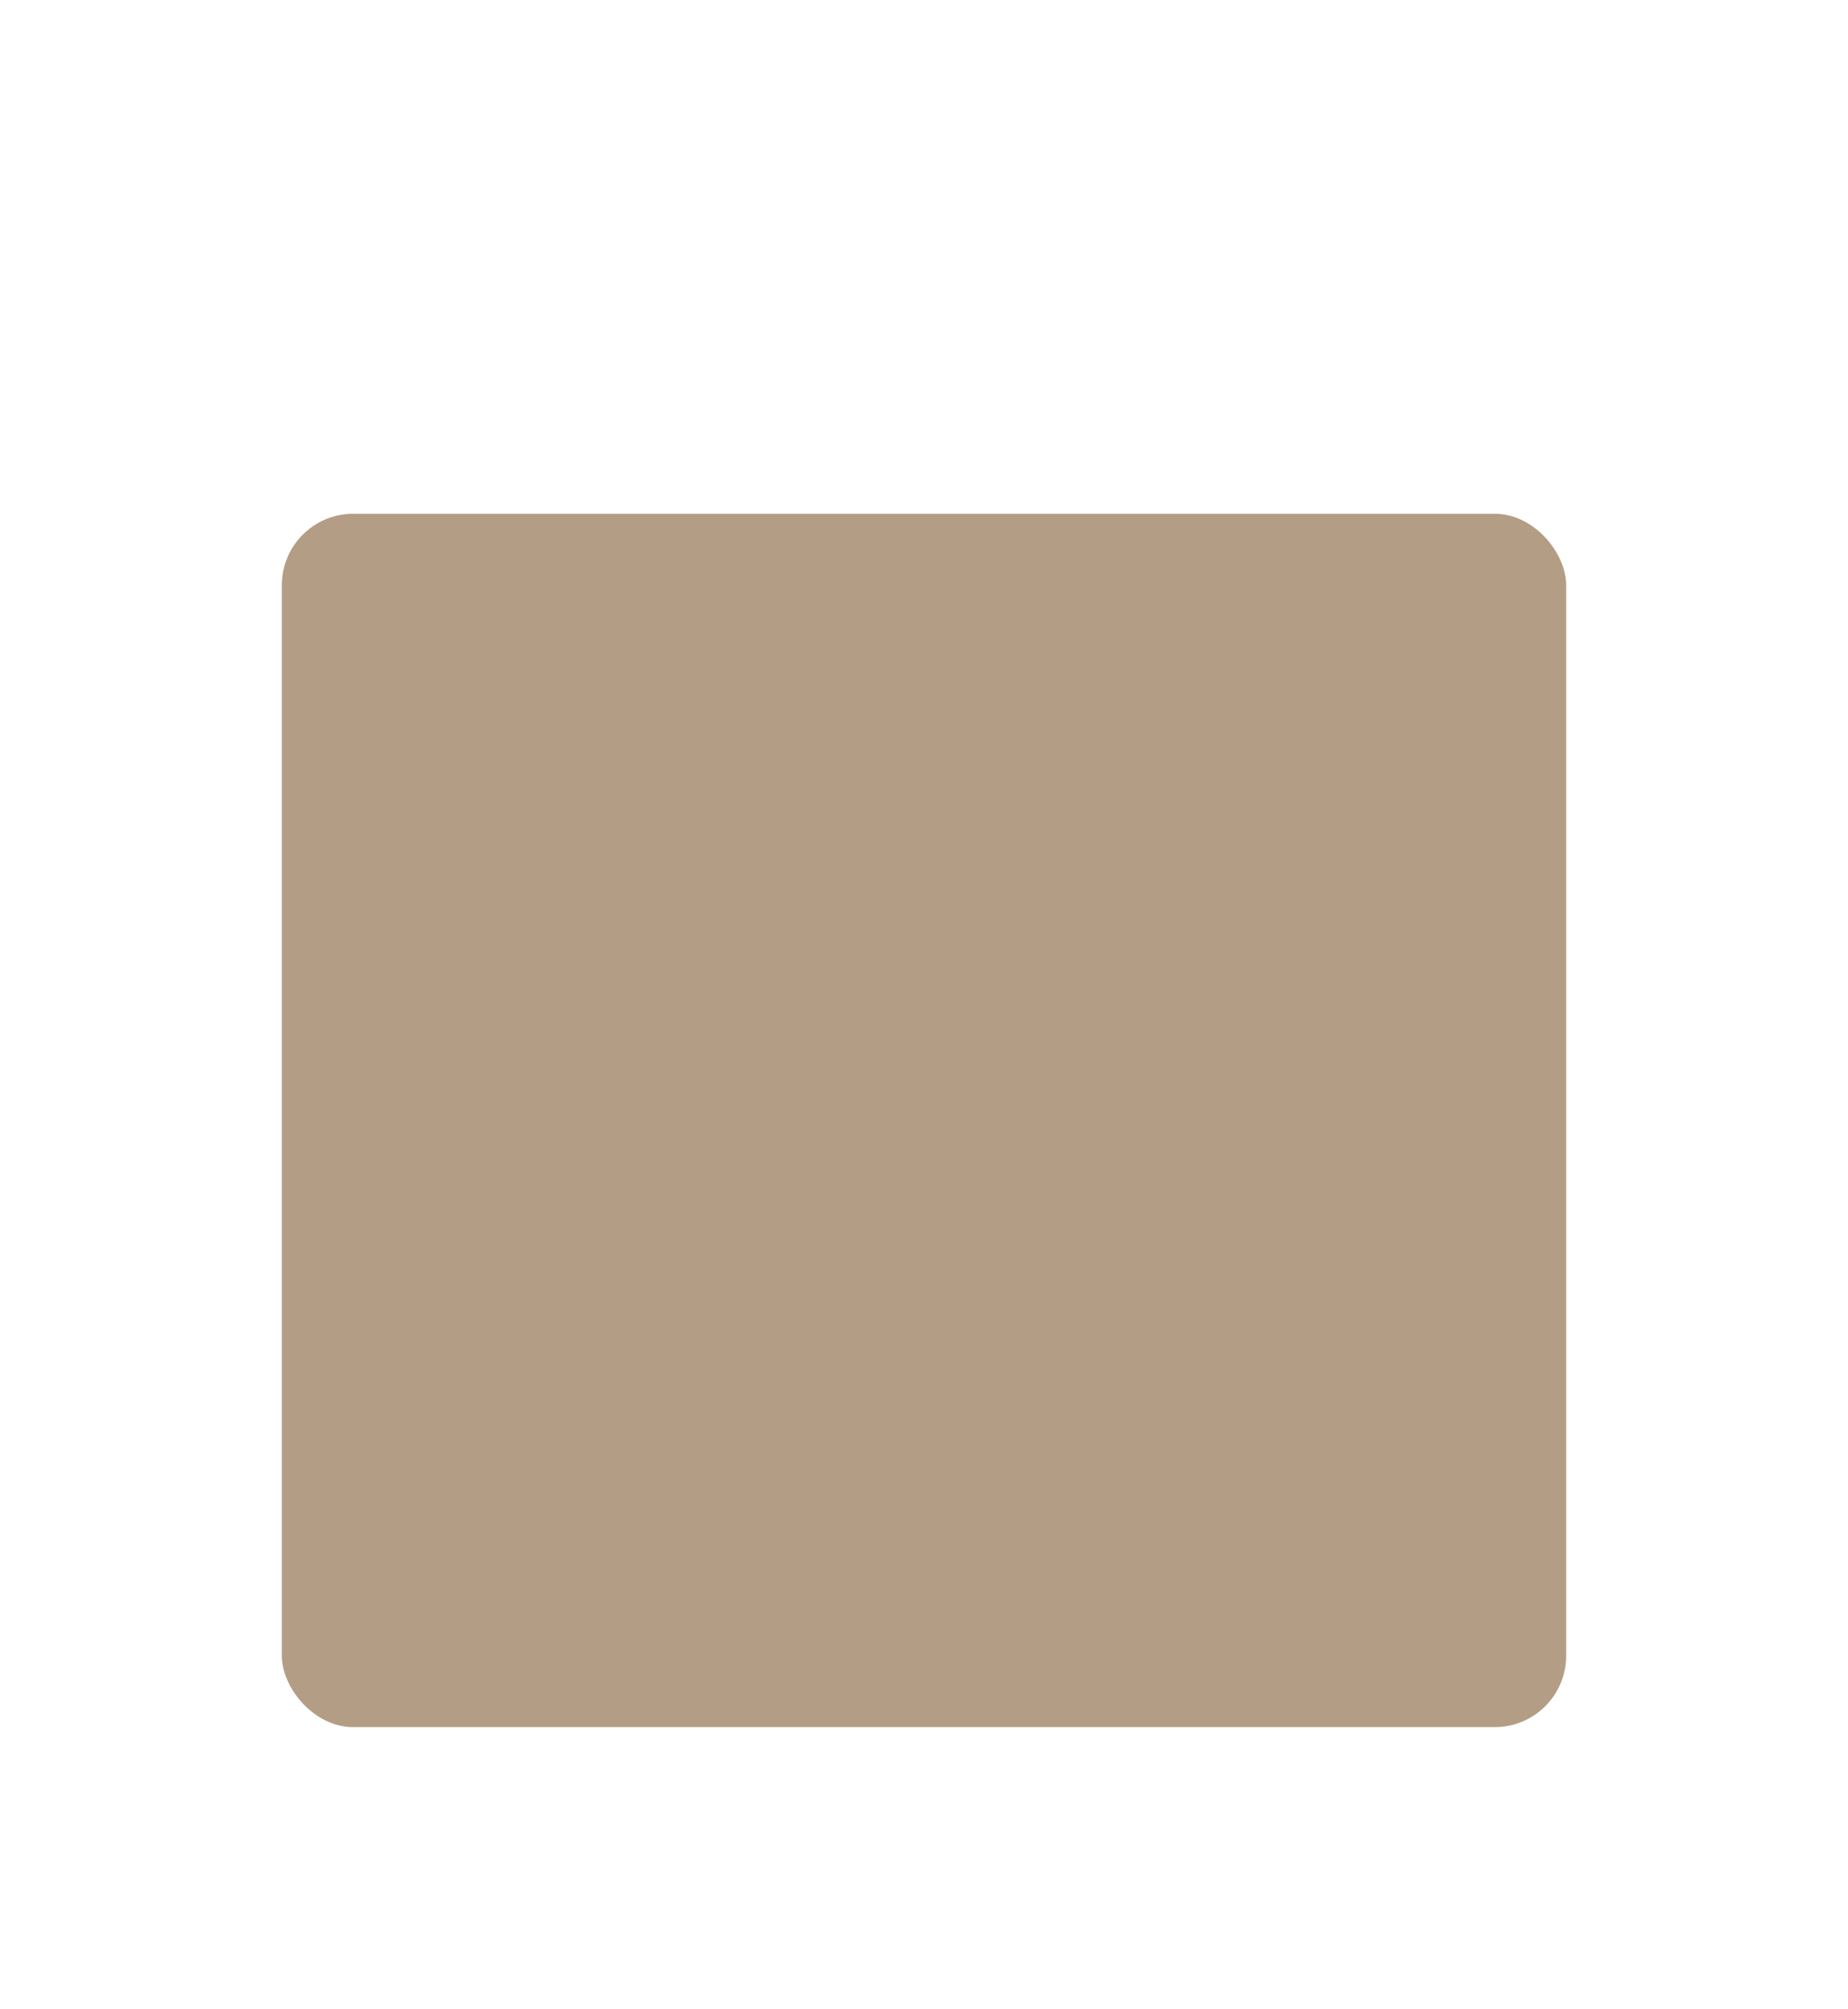 <?xml version="1.0" encoding="UTF-8"?> <svg xmlns="http://www.w3.org/2000/svg" width="518" height="563" viewBox="0 0 518 563" fill="none"> <g filter="url(#filter0_d_42_166)"> <rect x="79" width="360" height="340" rx="20" fill="#B39D85"></rect> </g> <defs> <filter id="filter0_d_42_166" x="0.111" y="0" width="517.778" height="562.861" filterUnits="userSpaceOnUse" color-interpolation-filters="sRGB"> <feFlood flood-opacity="0" result="BackgroundImageFix"></feFlood> <feColorMatrix in="SourceAlpha" type="matrix" values="0 0 0 0 0 0 0 0 0 0 0 0 0 0 0 0 0 0 127 0" result="hardAlpha"></feColorMatrix> <feMorphology radius="78.889" operator="erode" in="SourceAlpha" result="effect1_dropShadow_42_166"></feMorphology> <feOffset dy="143.972"></feOffset> <feGaussianBlur stdDeviation="78.889"></feGaussianBlur> <feComposite in2="hardAlpha" operator="out"></feComposite> <feColorMatrix type="matrix" values="0 0 0 0 0.254 0 0 0 0 0.058 0 0 0 0 0.037 0 0 0 0.4 0"></feColorMatrix> <feBlend mode="normal" in2="BackgroundImageFix" result="effect1_dropShadow_42_166"></feBlend> <feBlend mode="normal" in="SourceGraphic" in2="effect1_dropShadow_42_166" result="shape"></feBlend> </filter> </defs> </svg> 
